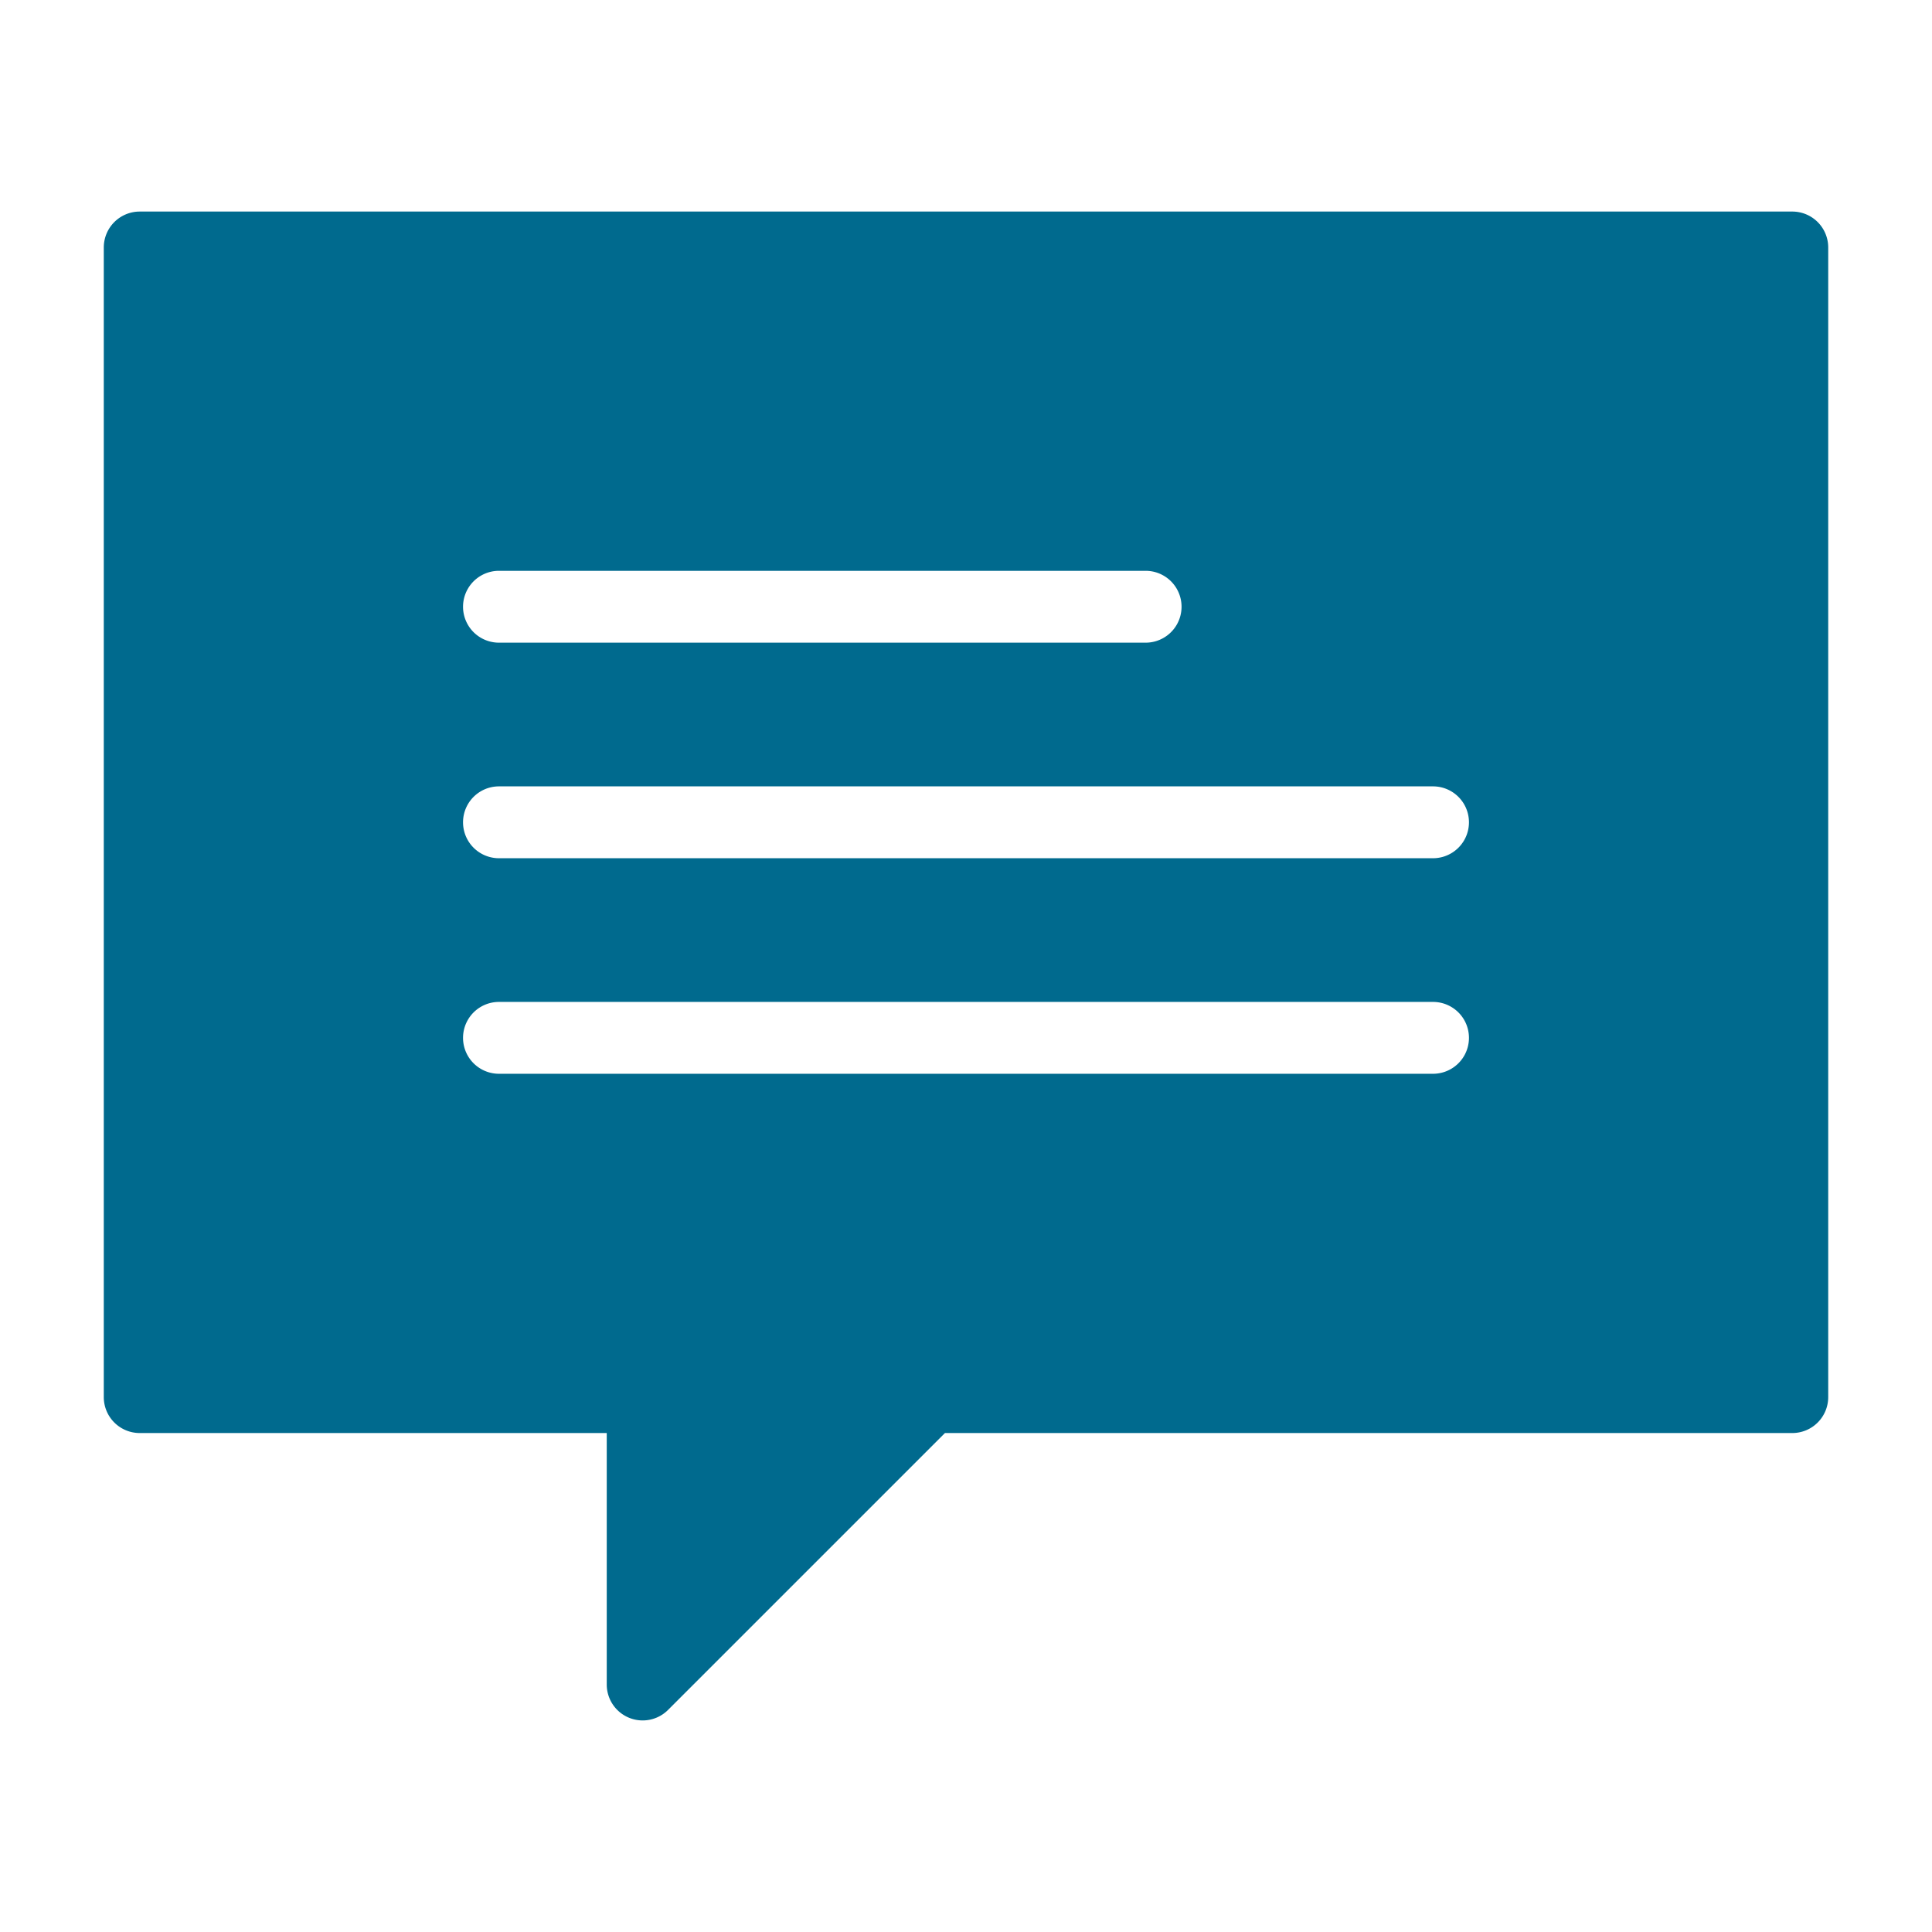 <svg id="Layer_1" data-name="Layer 1" xmlns="http://www.w3.org/2000/svg" width="726" height="726" viewBox="0 0 726 726">
  <path d="M673.5,79.5H52.5A13.5,13.5,0,0,0,39,93V525a13.5,13.5,0,0,0,13.5,13.5H228V633a13.498,13.498,0,0,0,23.044,9.544L355.089,538.5H673.5A13.491,13.491,0,0,0,687,525V93A13.491,13.491,0,0,0,673.5,79.5Zm-486,135h243a13.5,13.5,0,0,1,0,27h-243a13.5,13.5,0,0,1,0-27Zm351,189h-351a13.5,13.5,0,0,1,0-27h351a13.5,13.5,0,0,1,0,27Zm0-81h-351a13.5,13.5,0,0,1,0-27h351a13.5,13.5,0,0,1,0,27Z" fill="#006a8e"/>
</svg>
